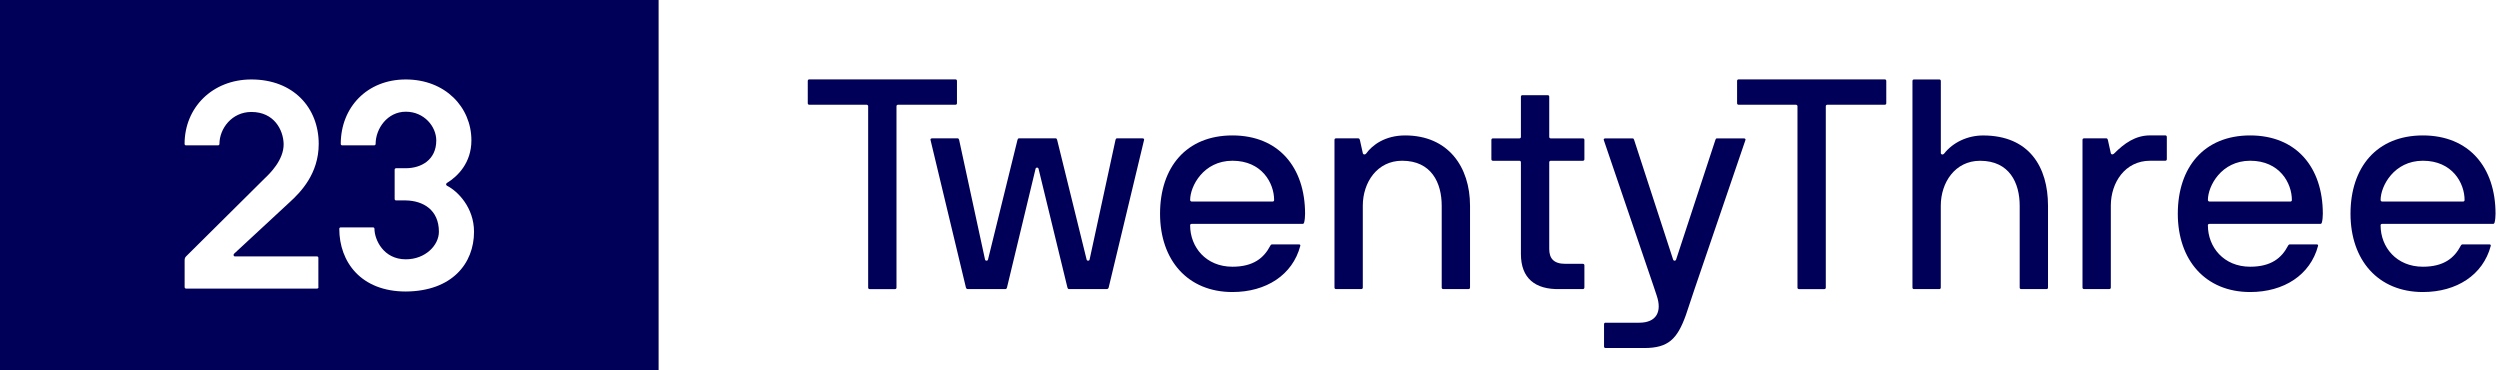 <svg width="432" height="64" viewBox="0 0 432 64" fill="none" xmlns="http://www.w3.org/2000/svg">
<g clip-path="url(#clip0_10090_41)">
<path fill-rule="evenodd" clip-rule="evenodd" d="M113.808 64H0V0H113.808V64ZM55.037 49.614C55.037 49.763 54.933 49.867 54.784 49.867H32.156C32.007 49.867 31.903 49.763 31.903 49.614V44.958C31.903 44.653 32.007 44.452 32.156 44.303L45.724 30.84C46.587 30.029 49.064 27.648 49.012 24.867C48.96 22.486 47.39 19.347 43.44 19.347C40.048 19.347 37.921 22.233 37.921 24.867C37.921 25.015 37.817 25.119 37.668 25.119H32.149C32 25.119 31.896 25.015 31.896 24.867C31.896 18.589 36.701 13.731 43.433 13.731C50.722 13.731 55.074 18.641 55.074 24.867C55.074 30.081 51.883 33.272 50.06 34.938L40.443 43.849C40.294 43.998 40.338 44.303 40.591 44.303H54.761C54.91 44.303 55.014 44.407 55.014 44.556V49.614H55.037ZM70.122 13.731C76.906 13.731 81.458 18.492 81.458 24.257C81.458 28.154 79.078 30.483 77.255 31.598C77.002 31.747 77.054 32 77.255 32.104C79.078 33.019 81.912 35.853 81.912 40.048C81.912 45.516 78.118 50.321 70.122 50.373C62.378 50.373 58.63 45.263 58.63 39.542C58.63 39.394 58.734 39.29 58.882 39.29H64.454C64.603 39.29 64.707 39.394 64.707 39.542C64.707 41.365 66.224 44.809 70.122 44.809C73.514 44.809 75.842 42.377 75.842 40.048C75.842 36.255 73.112 34.685 70.122 34.633H68.448C68.299 34.633 68.195 34.529 68.195 34.38V29.322C68.195 29.173 68.299 29.069 68.448 29.069H70.122C72.755 29.069 75.388 27.656 75.388 24.264C75.388 21.884 73.313 19.303 70.122 19.303C66.931 19.303 64.907 22.241 64.907 24.867C64.907 25.015 64.803 25.119 64.655 25.119H59.135C58.986 25.119 58.882 25.015 58.882 24.867C58.882 18.589 63.39 13.731 70.122 13.731Z" fill="#000058"/>
<path d="M150.033 18.308C149.981 18.204 149.877 18.1 149.773 18.1H139.842C139.686 18.1 139.582 17.996 139.582 17.84V13.979C139.582 13.823 139.686 13.719 139.842 13.719H165.103C165.259 13.719 165.364 13.823 165.364 13.979V17.84C165.364 17.996 165.259 18.1 165.103 18.1H155.173C155.017 18.1 154.913 18.204 154.913 18.36V49.698C154.913 49.855 154.808 49.959 154.652 49.959H150.278C150.122 49.959 150.018 49.855 150.018 49.698V18.316L150.033 18.308Z" fill="#000058"/>
<path d="M184.711 49.948C184.555 49.948 184.503 49.844 184.451 49.688L179.46 29.158C179.408 28.898 178.999 28.898 178.947 29.158L174.007 49.688C173.955 49.844 173.903 49.948 173.747 49.948H167.216C167.06 49.948 166.956 49.844 166.911 49.688L160.789 24.167C160.737 23.958 160.946 23.906 161.102 23.906H165.476C165.632 23.906 165.684 24.011 165.736 24.167L170.214 44.853C170.266 45.113 170.675 45.113 170.727 44.853L175.822 24.167C175.874 24.011 175.927 23.906 176.083 23.906H182.413C182.569 23.906 182.621 24.011 182.673 24.167L187.768 44.853C187.821 45.113 188.23 45.113 188.282 44.853L192.76 24.167C192.812 24.011 192.864 23.906 193.02 23.906H197.394C197.55 23.906 197.751 23.958 197.699 24.167L191.577 49.688C191.525 49.844 191.421 49.948 191.265 49.948H184.734H184.711Z" fill="#000058"/>
<path d="M205.656 38.941C205.656 42.697 208.386 46.089 212.961 46.089C216.613 46.089 218.413 44.55 219.492 42.489C219.596 42.281 219.7 42.229 219.849 42.229H224.431C224.587 42.229 224.743 42.281 224.691 42.489C223.352 47.532 218.778 50.463 212.961 50.463C205.24 50.463 200.457 44.959 200.457 36.933C200.457 28.907 204.987 23.402 212.961 23.402C220.935 23.402 225.517 28.907 225.517 36.933C225.517 37.446 225.465 38.011 225.361 38.428C225.309 38.584 225.257 38.688 225.1 38.688H205.909C205.753 38.688 205.649 38.792 205.649 38.949L205.656 38.941ZM212.961 27.776C207.97 27.776 205.656 32.15 205.656 34.567C205.656 34.724 205.813 34.828 205.917 34.828H219.908C220.065 34.828 220.169 34.724 220.169 34.567C220.169 31.637 218.056 27.776 212.968 27.776H212.961Z" fill="#000058"/>
<path d="M234.726 23.916C234.882 23.916 234.934 24.02 234.986 24.176L235.5 26.489C235.604 26.794 235.961 26.698 236.065 26.541C237.143 25.046 239.36 23.402 242.804 23.402C250.265 23.402 254.021 28.855 254.021 35.542V49.69C254.021 49.846 253.917 49.95 253.761 49.95H249.387C249.231 49.95 249.127 49.846 249.127 49.69V35.542C249.127 31.629 247.379 27.776 242.283 27.776C237.962 27.776 235.492 31.532 235.492 35.542V49.69C235.492 49.846 235.388 49.95 235.232 49.95H230.858C230.702 49.95 230.598 49.846 230.598 49.69V24.168C230.598 24.012 230.702 23.908 230.858 23.908H234.719L234.726 23.916Z" fill="#000058"/>
<path d="M273.778 49.695C273.778 49.851 273.674 49.955 273.518 49.955H269.553C265.283 50.059 262.814 48.103 262.814 43.886V28.042C262.814 27.886 262.71 27.781 262.553 27.781H257.971C257.815 27.781 257.711 27.677 257.711 27.521V24.174C257.711 24.018 257.815 23.913 257.971 23.913H262.553C262.71 23.913 262.814 23.809 262.814 23.653V16.706C262.814 16.549 262.918 16.445 263.074 16.445H267.448C267.604 16.445 267.708 16.549 267.708 16.706V23.653C267.708 23.809 267.812 23.913 267.969 23.913H273.525C273.681 23.913 273.785 24.018 273.785 24.174V27.521C273.785 27.677 273.681 27.781 273.525 27.781H267.969C267.812 27.781 267.708 27.886 267.708 28.042V43.015C267.708 44.607 268.43 45.589 270.49 45.589H273.525C273.681 45.589 273.785 45.693 273.785 45.849V49.71L273.778 49.695Z" fill="#000058"/>
<path d="M277.43 55.765H283.247C286.282 55.765 287.212 53.809 286.282 51.087L285.821 49.696L277.125 24.174C277.073 23.966 277.282 23.914 277.438 23.914H282.117C282.273 23.914 282.325 24.018 282.377 24.174L289.116 44.861C289.22 45.121 289.525 45.121 289.629 44.861L296.421 24.174C296.473 24.018 296.525 23.914 296.681 23.914H301.36C301.516 23.914 301.665 24.018 301.62 24.174L292.82 49.949L291.325 54.426C289.83 58.592 288.29 60.139 284.125 60.139H277.438C277.282 60.139 277.177 60.035 277.177 59.879V56.018C277.177 55.862 277.282 55.758 277.438 55.758L277.43 55.765Z" fill="#000058"/>
<path d="M310.619 18.308C310.567 18.204 310.463 18.1 310.359 18.1H300.428C300.272 18.1 300.168 17.996 300.168 17.84V13.979C300.168 13.823 300.272 13.719 300.428 13.719H325.689C325.845 13.719 325.949 13.823 325.949 13.979V17.84C325.949 17.996 325.845 18.1 325.689 18.1H315.759C315.603 18.1 315.498 18.204 315.498 18.36V49.698C315.498 49.855 315.394 49.959 315.238 49.959H310.864C310.708 49.959 310.604 49.855 310.604 49.698V18.316L310.619 18.308Z" fill="#000058"/>
<path d="M335.114 13.73C335.27 13.73 335.375 13.835 335.375 13.991V26.443C335.375 26.703 335.732 26.8 335.94 26.547C337.48 24.591 340.001 23.408 342.679 23.408C350.653 23.408 353.896 28.86 353.896 35.547V49.695C353.896 49.851 353.792 49.956 353.636 49.956H349.262C349.106 49.956 349.002 49.851 349.002 49.695V35.547C349.002 31.635 347.254 27.782 342.158 27.782C337.837 27.782 335.367 31.538 335.367 35.547V49.695C335.367 49.851 335.263 49.956 335.107 49.956H330.733C330.577 49.956 330.473 49.851 330.473 49.695V13.991C330.473 13.835 330.577 13.73 330.733 13.73H335.107H335.114Z" fill="#000058"/>
<path d="M371.541 27.776C367.219 27.776 364.75 31.532 364.75 35.541V49.689C364.75 49.846 364.646 49.95 364.49 49.95H360.116C359.96 49.95 359.855 49.846 359.855 49.689V24.168C359.855 24.012 359.96 23.908 360.116 23.908H363.976C364.133 23.908 364.185 24.012 364.237 24.168L364.75 26.482C364.854 26.786 365.159 26.69 365.315 26.534C367.063 24.785 368.968 23.395 371.541 23.395H374.167C374.323 23.395 374.427 23.499 374.427 23.655V27.515C374.427 27.672 374.323 27.776 374.167 27.776H371.541Z" fill="#000058"/>
<path d="M381.524 38.941C381.524 42.697 384.254 46.089 388.828 46.089C392.48 46.089 394.28 44.55 395.359 42.489C395.463 42.281 395.567 42.229 395.716 42.229H400.298C400.454 42.229 400.611 42.281 400.559 42.489C399.22 47.532 394.645 50.463 388.828 50.463C381.107 50.463 376.324 44.959 376.324 36.933C376.324 28.907 380.854 23.402 388.828 23.402C396.802 23.402 401.384 28.907 401.384 36.933C401.384 37.446 401.332 38.011 401.228 38.428C401.176 38.584 401.124 38.688 400.968 38.688H381.777C381.62 38.688 381.516 38.792 381.516 38.949L381.524 38.941ZM388.828 27.776C383.837 27.776 381.524 32.15 381.524 34.567C381.524 34.724 381.68 34.828 381.784 34.828H395.776C395.932 34.828 396.036 34.724 396.036 34.567C396.036 31.637 393.923 27.776 388.836 27.776H388.828Z" fill="#000058"/>
<path d="M411.367 38.941C411.367 42.697 414.097 46.089 418.672 46.089C422.324 46.089 424.124 44.55 425.203 42.489C425.307 42.281 425.411 42.229 425.56 42.229H430.142C430.298 42.229 430.447 42.281 430.402 42.489C429.063 47.532 424.489 50.463 418.672 50.463C410.951 50.463 406.168 44.959 406.168 36.933C406.168 28.907 410.698 23.402 418.672 23.402C426.646 23.402 431.228 28.907 431.228 36.933C431.228 37.446 431.176 38.011 431.072 38.428C431.02 38.584 430.968 38.688 430.811 38.688H411.62C411.464 38.688 411.36 38.792 411.36 38.949L411.367 38.941ZM418.672 27.776C413.681 27.776 411.367 32.15 411.367 34.567C411.367 34.724 411.524 34.828 411.628 34.828H425.619C425.776 34.828 425.88 34.724 425.88 34.567C425.88 31.637 423.767 27.776 418.679 27.776H418.672Z" fill="#000058"/>
</g>
<defs>
<clipPath id="clip0_10090_41">
<rect width="432" height="64" fill="white"/>
</clipPath>
</defs>
</svg>

